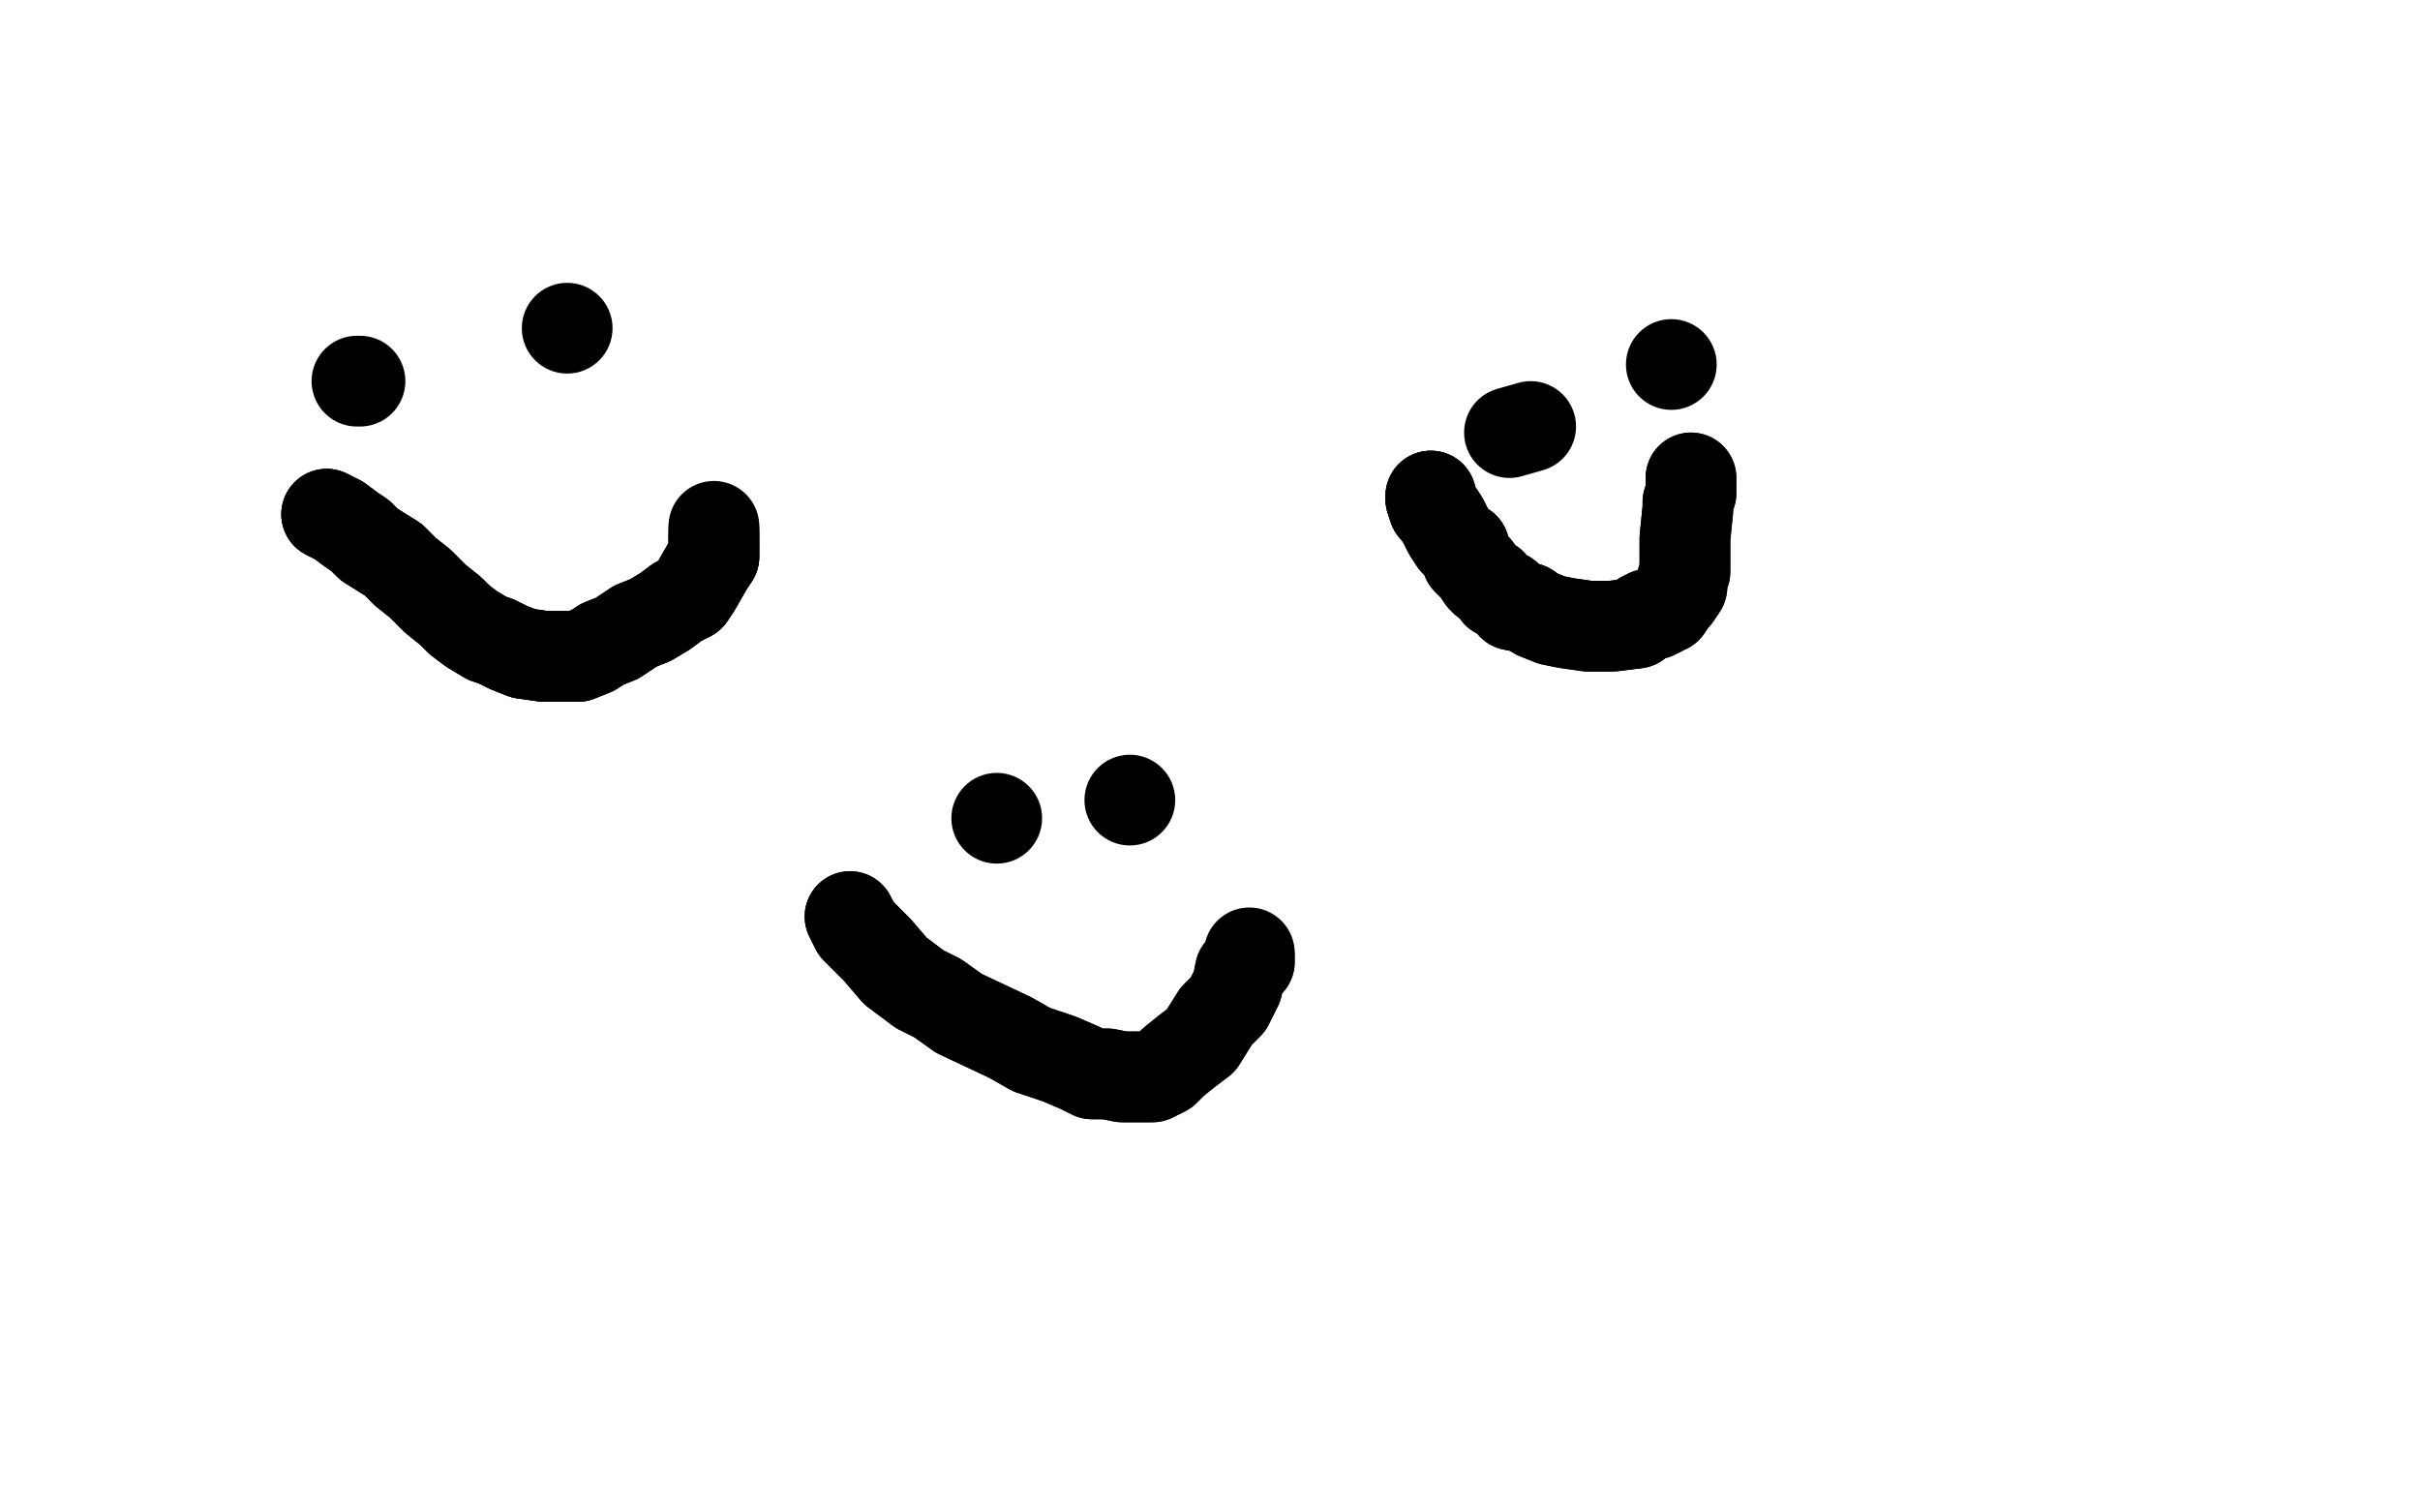 <?xml version="1.0" standalone="no"?>
<!DOCTYPE svg PUBLIC "-//W3C//DTD SVG 1.1//EN"
"http://www.w3.org/Graphics/SVG/1.1/DTD/svg11.dtd">

<svg width="800" height="500" version="1.1" xmlns="http://www.w3.org/2000/svg" xmlns:xlink="http://www.w3.org/1999/xlink" style="stroke-antialiasing: false"><desc>This SVG has been created on https://colorillo.com/</desc><rect x='0' y='0' width='800' height='500' style='fill: rgb(255,255,255); stroke-width:0' /><polyline points="281,303 283,307 285,309 290,314 296,321 304,327 310,330 317,335 334,343 341,347 350,350 357,353 361,355 366,355 371,356 375,356 381,356 385,354 388,351 393,347 397,344 402,336 406,332 409,326 410,321 412,319 413,318 413,316" style="fill: none; stroke: #000000; stroke-width: 30; stroke-linejoin: round; stroke-linecap: round; stroke-antialiasing: false; stroke-antialias: 0; opacity: 1.0"/>
<polyline points="281,303 283,307 285,309 290,314 296,321 304,327 310,330 317,335 334,343 341,347 350,350 357,353 361,355 366,355 371,356 375,356 381,356 385,354 388,351 393,347 397,344 402,336 406,332 409,326 410,321 412,319 413,318 413,316 413,315" style="fill: none; stroke: #000000; stroke-width: 30; stroke-linejoin: round; stroke-linecap: round; stroke-antialiasing: false; stroke-antialias: 0; opacity: 1.0"/>
<circle cx="329.5" cy="270.5" r="15" style="fill: #000000; stroke-antialiasing: false; stroke-antialias: 0; opacity: 1.0"/>
<circle cx="373.5" cy="264.5" r="15" style="fill: #000000; stroke-antialiasing: false; stroke-antialias: 0; opacity: 1.0"/>
<polyline points="473,164 473,165 474,168 475,169 477,172 479,176 481,179 484,181 485,185 487,187 488,188 490,191 491,192 493,193 495,196 498,197 500,200 505,201" style="fill: none; stroke: #000000; stroke-width: 30; stroke-linejoin: round; stroke-linecap: round; stroke-antialiasing: false; stroke-antialias: 0; opacity: 1.0"/>
<polyline points="473,164 473,165 474,168 475,169 477,172 479,176 481,179 484,181 485,185 487,187 488,188 490,191 491,192 493,193 495,196 498,197 500,200 505,201 508,203 513,205 518,206 525,207 529,207 533,207 541,206 543,204 545,203 547,203 549,202 550,201 551,201 553,198 554,197 556,194 556,192 557,189 557,186 557,182 557,178 558,168 558,166 559,163 559,159 559,158" style="fill: none; stroke: #000000; stroke-width: 30; stroke-linejoin: round; stroke-linecap: round; stroke-antialiasing: false; stroke-antialias: 0; opacity: 1.0"/>
<polyline points="473,164 473,165 474,168 475,169 477,172 479,176 481,179 484,181 485,185 487,187 488,188 490,191 491,192 493,193 495,196 498,197 500,200 505,201 508,203 513,205 518,206 525,207 529,207 533,207 541,206 543,204 545,203 547,203 549,202 550,201 551,201 553,198 554,197 556,194 556,192 557,189 557,186 557,182 557,178 558,168 558,166 559,163 559,159 559,158" style="fill: none; stroke: #000000; stroke-width: 30; stroke-linejoin: round; stroke-linecap: round; stroke-antialiasing: false; stroke-antialias: 0; opacity: 1.0"/>
<polyline points="499,143 506,141" style="fill: none; stroke: #000000; stroke-width: 30; stroke-linejoin: round; stroke-linecap: round; stroke-antialiasing: false; stroke-antialias: 0; opacity: 1.0"/>
<circle cx="552.5" cy="120.5" r="15" style="fill: #000000; stroke-antialiasing: false; stroke-antialias: 0; opacity: 1.0"/>
<polyline points="108,170 112,172 116,175 119,177 122,180 130,185 134,189 139,193 144,198 149,202 152,205 156,208 161,211 164,212 168,214 173,216 180,217 183,217 187,217 191,217 196,215 199,213 204,211 210,207 215,205 220,202 224,199 228,197 230,194 234,187 236,184 236,182 236,179 236,178 236,177" style="fill: none; stroke: #000000; stroke-width: 30; stroke-linejoin: round; stroke-linecap: round; stroke-antialiasing: false; stroke-antialias: 0; opacity: 1.0"/>
<polyline points="108,170 112,172 116,175 119,177 122,180 130,185 134,189 139,193 144,198 149,202 152,205 156,208 161,211 164,212 168,214 173,216 180,217 183,217 187,217 191,217 196,215 199,213 204,211 210,207 215,205 220,202 224,199 228,197 230,194 234,187 236,184 236,182 236,179 236,178 236,177 236,176 236,175" style="fill: none; stroke: #000000; stroke-width: 30; stroke-linejoin: round; stroke-linecap: round; stroke-antialiasing: false; stroke-antialias: 0; opacity: 1.0"/>
<polyline points="108,170 112,172 116,175 119,177 122,180 130,185 134,189 139,193 144,198 149,202 152,205 156,208 161,211 164,212 168,214 173,216 180,217 183,217 187,217 191,217 196,215 199,213 204,211 210,207 215,205 220,202 224,199 228,197 230,194 234,187 236,184 236,182 236,179 236,178 236,177 236,176 236,175 236,174" style="fill: none; stroke: #000000; stroke-width: 30; stroke-linejoin: round; stroke-linecap: round; stroke-antialiasing: false; stroke-antialias: 0; opacity: 1.0"/>
<polyline points="118,126 119,126" style="fill: none; stroke: #000000; stroke-width: 30; stroke-linejoin: round; stroke-linecap: round; stroke-antialiasing: false; stroke-antialias: 0; opacity: 1.0"/>
<circle cx="187.5" cy="108.5" r="15" style="fill: #000000; stroke-antialiasing: false; stroke-antialias: 0; opacity: 1.0"/>
</svg>
